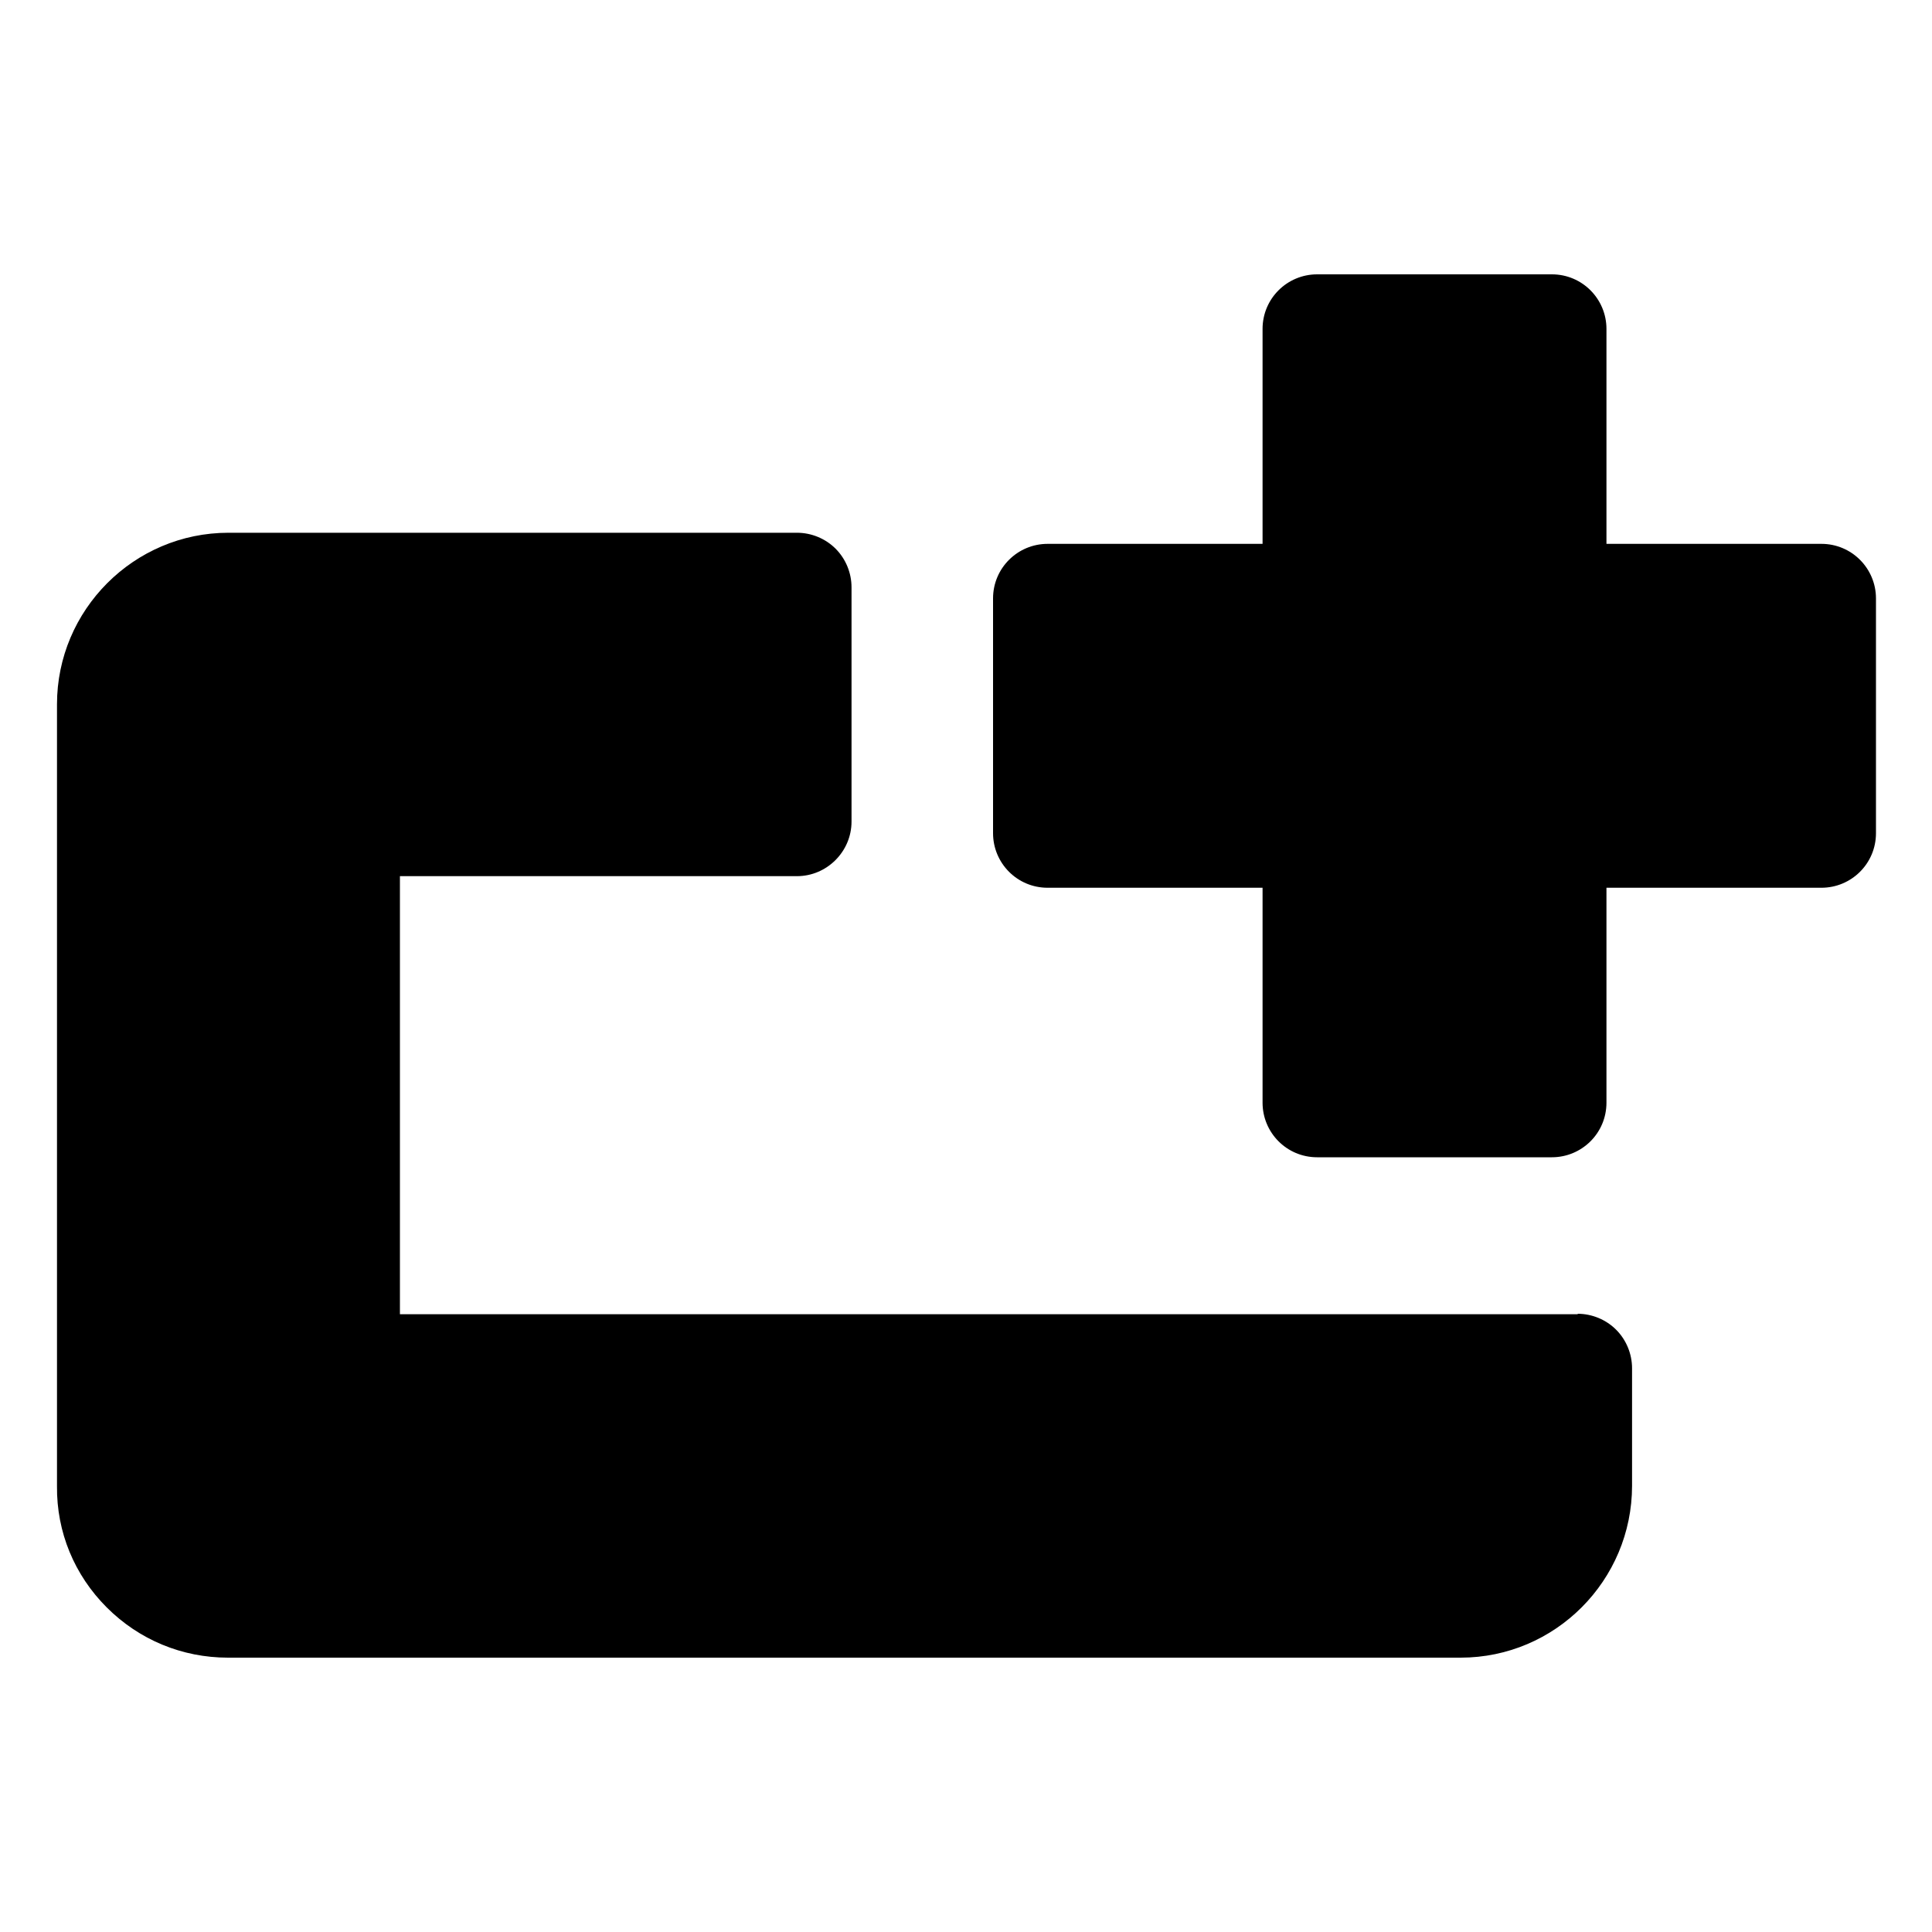 <?xml version="1.0" encoding="UTF-8"?><svg id="Layer_1" xmlns="http://www.w3.org/2000/svg" viewBox="0 0 40 40"><path d="M37.71,11.26h-4.45V6.81c0-.62-.5-1.13-1.13-1.13h-4.86c-.62,0-1.13,.5-1.13,1.13v4.45h-4.45c-.62,0-1.13,.5-1.13,1.13v4.86c0,.62,.5,1.13,1.13,1.13h4.45v4.45c0,.62,.5,1.13,1.13,1.13h4.86c.62,0,1.13-.5,1.13-1.13v-4.45h4.45c.62,0,1.13-.5,1.13-1.13v-4.86c0-.62-.5-1.13-1.13-1.13Z"/><path d="M32.67,27.21H8.28v-9.07h8.22c.62,0,1.13-.51,1.13-1.13v-4.85c0-.3-.12-.59-.33-.8-.21-.21-.5-.33-.8-.33H4.73c-1.96,0-3.55,1.6-3.55,3.55V30.77c-.01,.95,.36,1.84,1.03,2.51,.67,.67,1.56,1.04,2.51,1.04H30.24c1.96,0,3.55-1.6,3.55-3.56v-2.43c0-.3-.12-.59-.33-.8-.21-.21-.5-.33-.8-.33Z"/></svg>